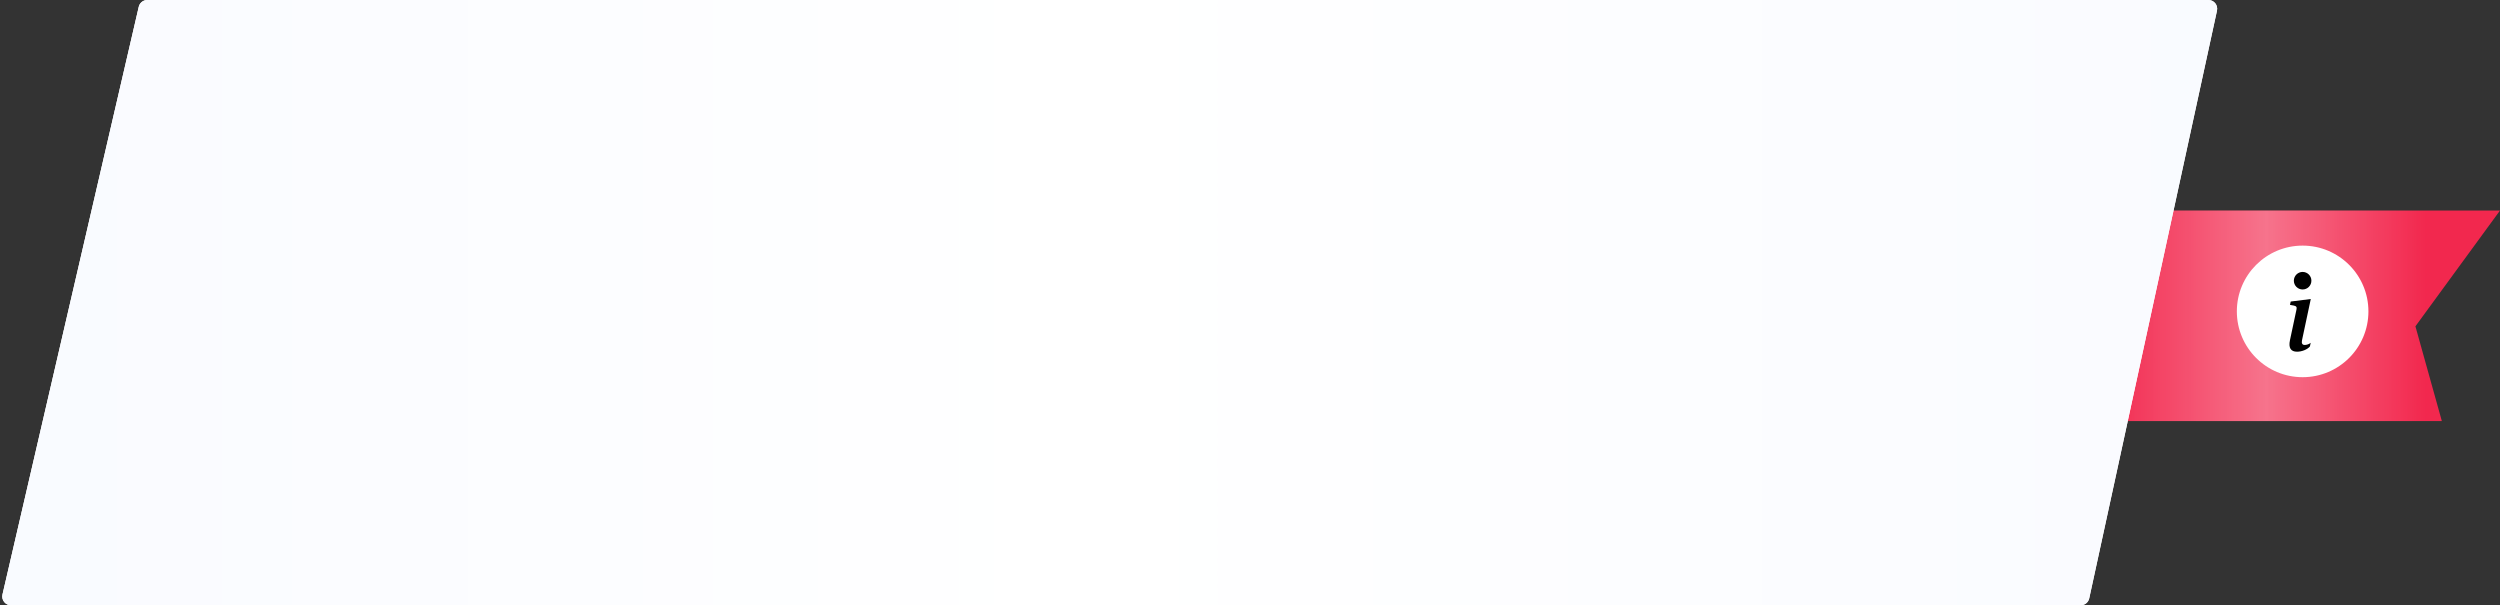 <?xml version="1.0" encoding="UTF-8"?> <svg xmlns="http://www.w3.org/2000/svg" width="285" height="69" viewBox="0 0 285 69" fill="none"><rect x="0" y="0" width="285" height="69" fill="#333333" stroke="none"/> <path d="M285 24H198.218L194 48H278.37L275.357 37.2L285 24Z" fill="#F2284E"></path> <path d="M285 24H198.218L194 48H278.37L275.357 37.2L285 24Z" fill="url(#paint0_linear)"></path> <path d="M15.82 0.774C15.926 0.321 16.329 0 16.795 0H251.759C252.397 0 252.872 0.589 252.736 1.212L238.171 68.212C238.071 68.672 237.664 69 237.194 69H1.258C0.615 69 0.139 68.401 0.284 67.774L15.82 0.774Z" fill="white"></path> <path d="M15.82 0.774C15.926 0.321 16.329 0 16.795 0H251.759C252.397 0 252.872 0.589 252.736 1.212L238.171 68.212C238.071 68.672 237.664 69 237.194 69H1.258C0.615 69 0.139 68.401 0.284 67.774L15.82 0.774Z" fill="url(#paint1_linear)"></path> <path d="M15.82 0.774C15.926 0.321 16.329 0 16.795 0H251.759C252.397 0 252.872 0.589 252.736 1.212L238.171 68.212C238.071 68.672 237.664 69 237.194 69H1.258C0.615 69 0.139 68.401 0.284 67.774L15.82 0.774Z" fill="url(#paint2_linear)"></path> <circle cx="262.5" cy="35.5" r="7.5" fill="white"></circle> <path d="M263.429 34.088L261.139 34.375L261.057 34.755L261.507 34.838C261.801 34.908 261.859 35.014 261.795 35.307L261.057 38.775C260.863 39.672 261.162 40.094 261.865 40.094C262.41 40.094 263.043 39.842 263.33 39.496L263.418 39.08C263.218 39.256 262.926 39.326 262.732 39.326C262.457 39.326 262.357 39.133 262.428 38.793L263.429 34.088ZM263.499 32C263.499 32.265 263.394 32.52 263.207 32.707C263.019 32.895 262.765 33 262.499 33C262.234 33 261.98 32.895 261.792 32.707C261.605 32.52 261.499 32.265 261.499 32C261.499 31.735 261.605 31.48 261.792 31.293C261.98 31.105 262.234 31 262.499 31C262.765 31 263.019 31.105 263.207 31.293C263.394 31.48 263.499 31.735 263.499 32Z" fill="black"></path> <defs> <linearGradient id="paint0_linear" x1="239" y1="38" x2="276.5" y2="38" gradientUnits="userSpaceOnUse"> <stop stop-color="white" stop-opacity="0"></stop> <stop offset="0.516" stop-color="white" stop-opacity="0.35"></stop> <stop offset="1" stop-color="white" stop-opacity="0"></stop> </linearGradient> <linearGradient id="paint1_linear" x1="124" y1="31.74" x2="238.055" y2="31.982" gradientUnits="userSpaceOnUse"> <stop stop-color="#F1F1F1" stop-opacity="0.23"></stop> <stop offset="0.25" stop-color="#DADADA" stop-opacity="0.35"></stop> <stop offset="0.693" stop-color="#EDEDED" stop-opacity="0.3"></stop> <stop offset="1" stop-color="white" stop-opacity="0"></stop> </linearGradient> <linearGradient id="paint2_linear" x1="-16.645" y1="51.111" x2="278.522" y2="51.111" gradientUnits="userSpaceOnUse"> <stop stop-color="#F8FAFF"></stop> <stop offset="0.474" stop-color="white"></stop> <stop offset="1" stop-color="#F8FAFF"></stop> </linearGradient> </defs> </svg> 